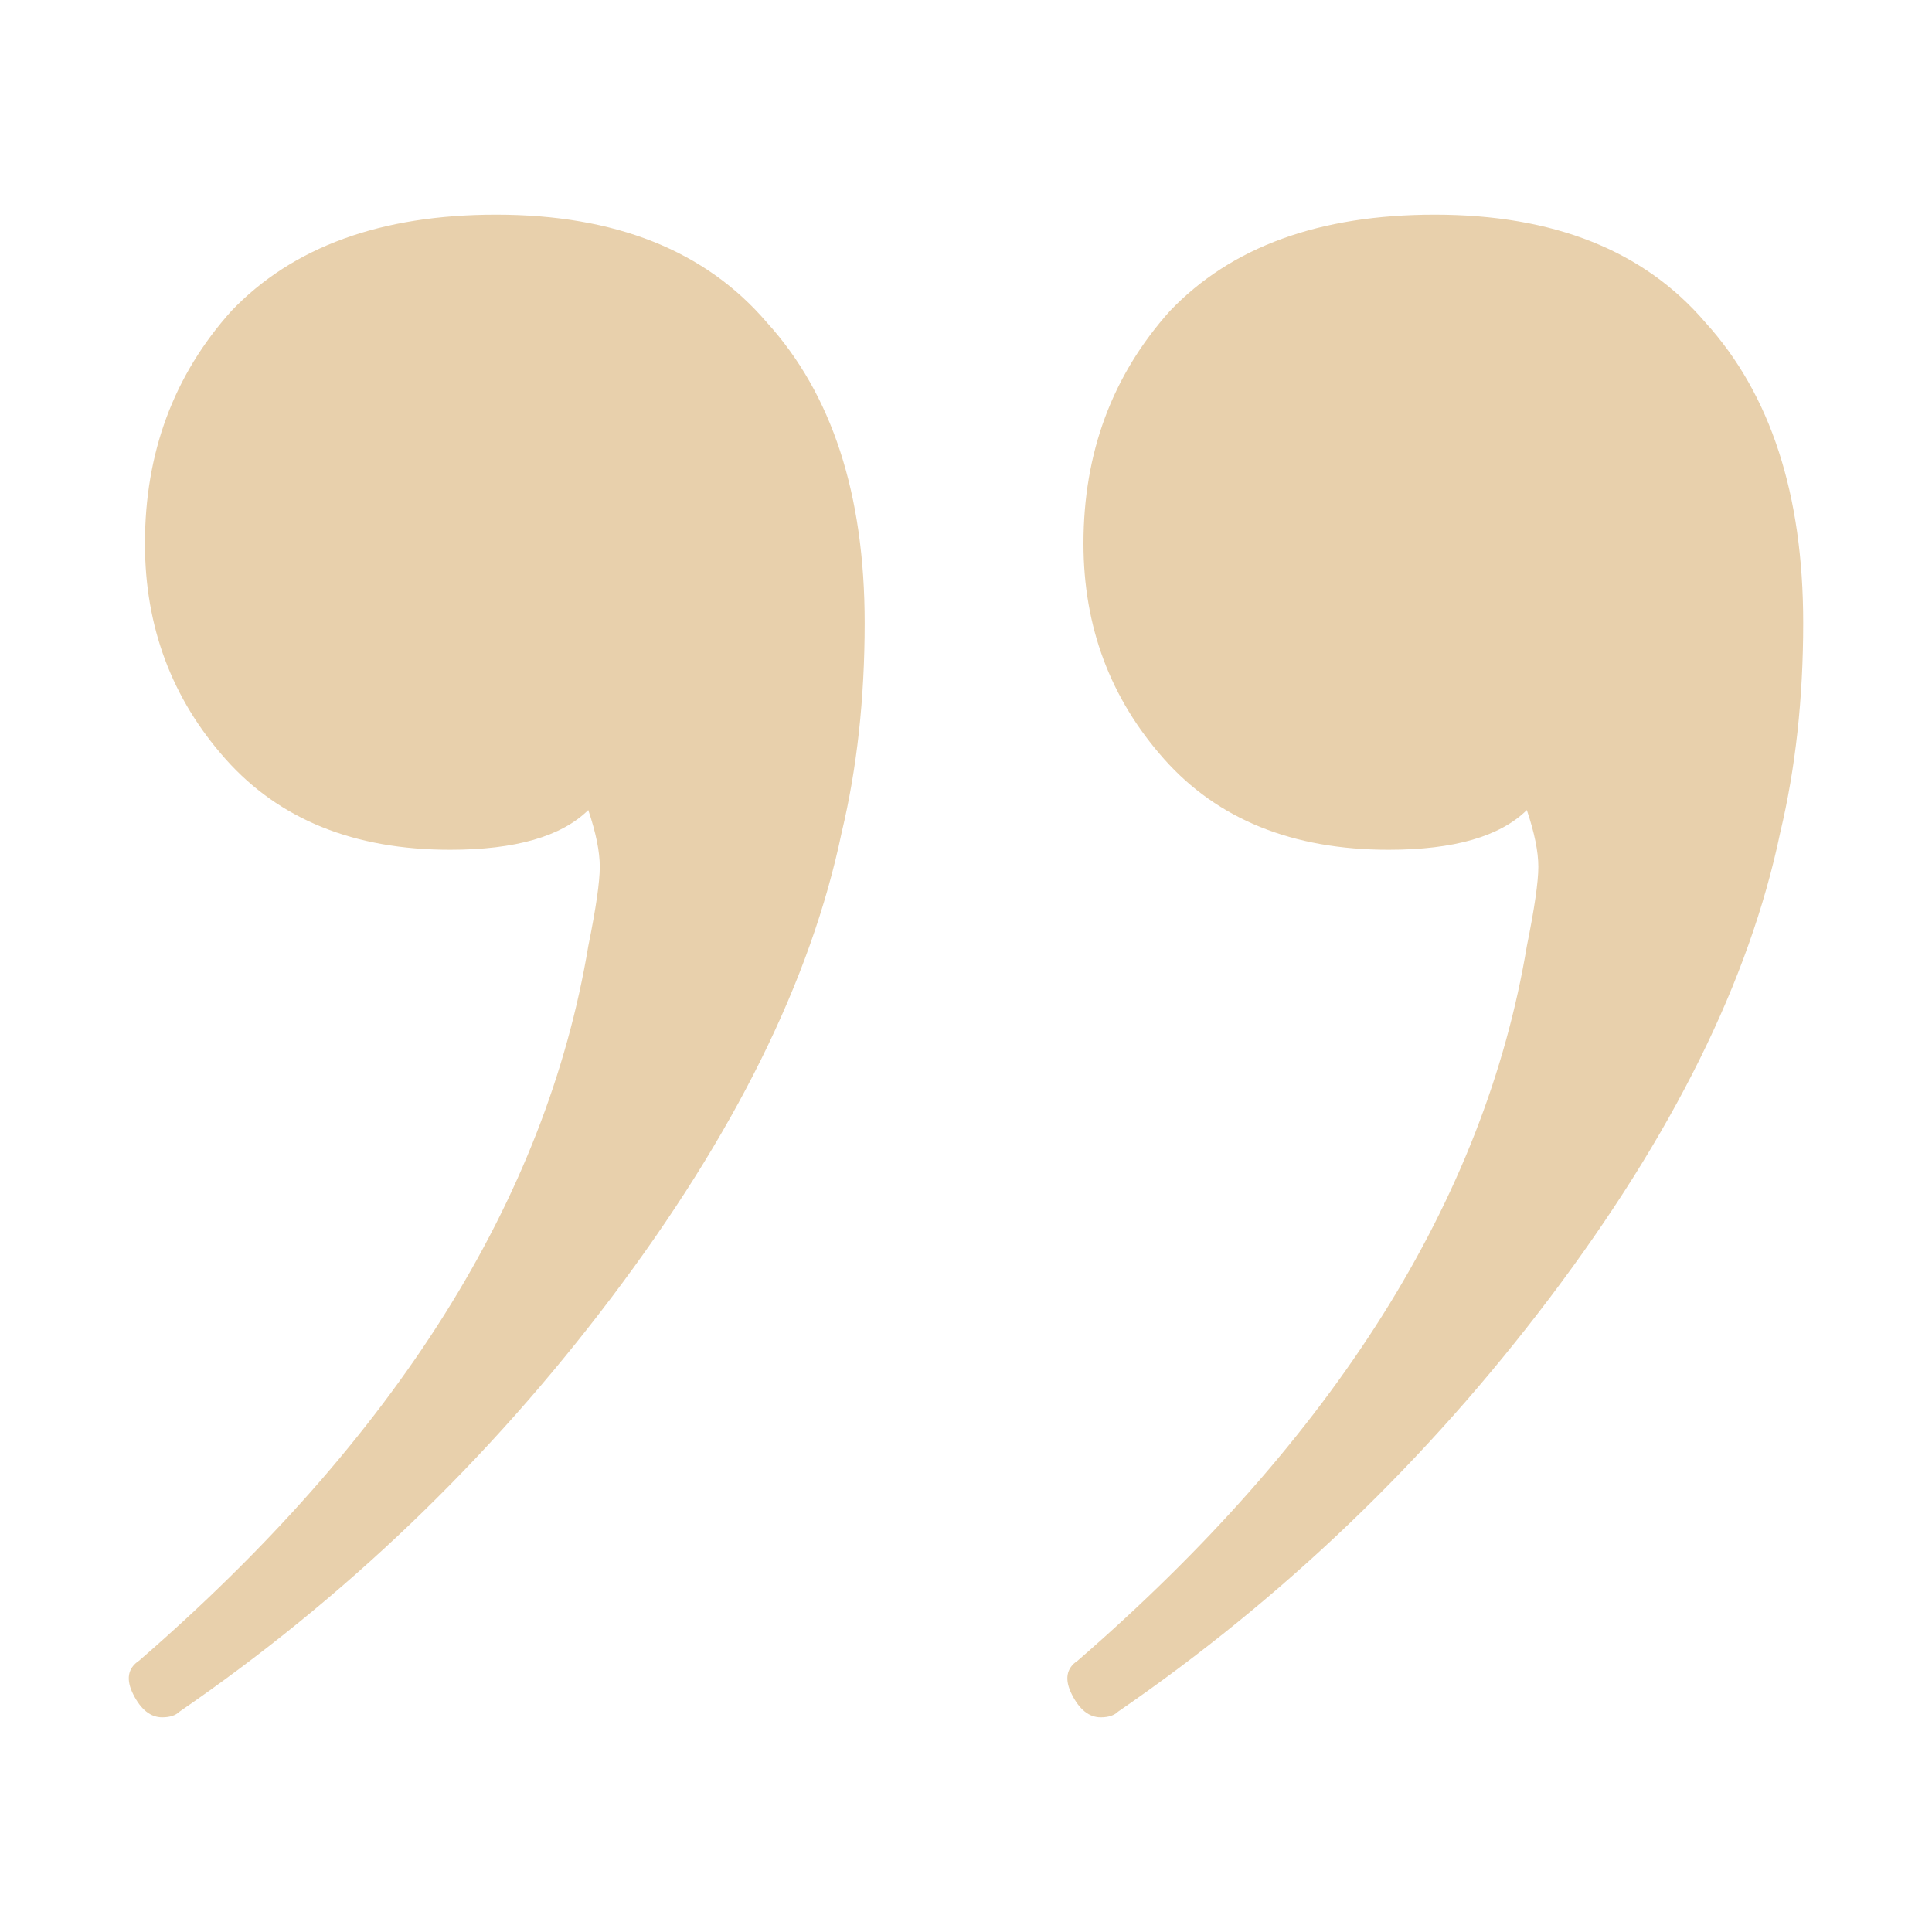 <svg xmlns="http://www.w3.org/2000/svg" width="45" height="45" viewBox="0 0 45 45" fill="none"><path d="M11.556 5C14.328 5 16.429 5.836 17.86 7.509C19.38 9.182 20.14 11.516 20.14 14.509C20.14 16.27 19.961 17.899 19.603 19.396C18.888 22.83 17.1 26.44 14.239 30.226C11.378 34.013 8.025 37.226 4.18 39.868C4.091 39.956 3.957 40 3.778 40C3.51 40 3.286 39.824 3.107 39.472C2.928 39.12 2.973 38.855 3.241 38.679C9.232 33.484 12.719 27.937 13.702 22.038C13.881 21.157 13.97 20.541 13.97 20.189C13.97 19.837 13.881 19.396 13.702 18.868C13.076 19.484 12.003 19.793 10.483 19.793C8.248 19.793 6.505 19.088 5.253 17.679C4.001 16.27 3.376 14.598 3.376 12.66C3.376 10.547 4.046 8.742 5.387 7.245C6.818 5.748 8.874 5 11.556 5ZM33.417 5C36.188 5 38.289 5.836 39.72 7.509C41.24 9.182 42 11.516 42 14.509C42 16.27 41.821 17.899 41.464 19.396C40.748 22.83 38.96 26.44 36.099 30.226C33.238 34.013 29.885 37.226 26.041 39.868C25.951 39.956 25.817 40 25.638 40C25.37 40 25.146 39.824 24.968 39.472C24.789 39.12 24.834 38.855 25.102 38.679C31.092 33.484 34.579 27.937 35.563 22.038C35.741 21.157 35.831 20.541 35.831 20.189C35.831 19.837 35.741 19.396 35.563 18.868C34.937 19.484 33.864 19.793 32.344 19.793C30.109 19.793 28.365 19.088 27.113 17.679C25.862 16.27 25.236 14.598 25.236 12.66C25.236 10.547 25.907 8.742 27.248 7.245C28.678 5.748 30.735 5 33.417 5Z" fill="#E8D0AC"></path></svg>